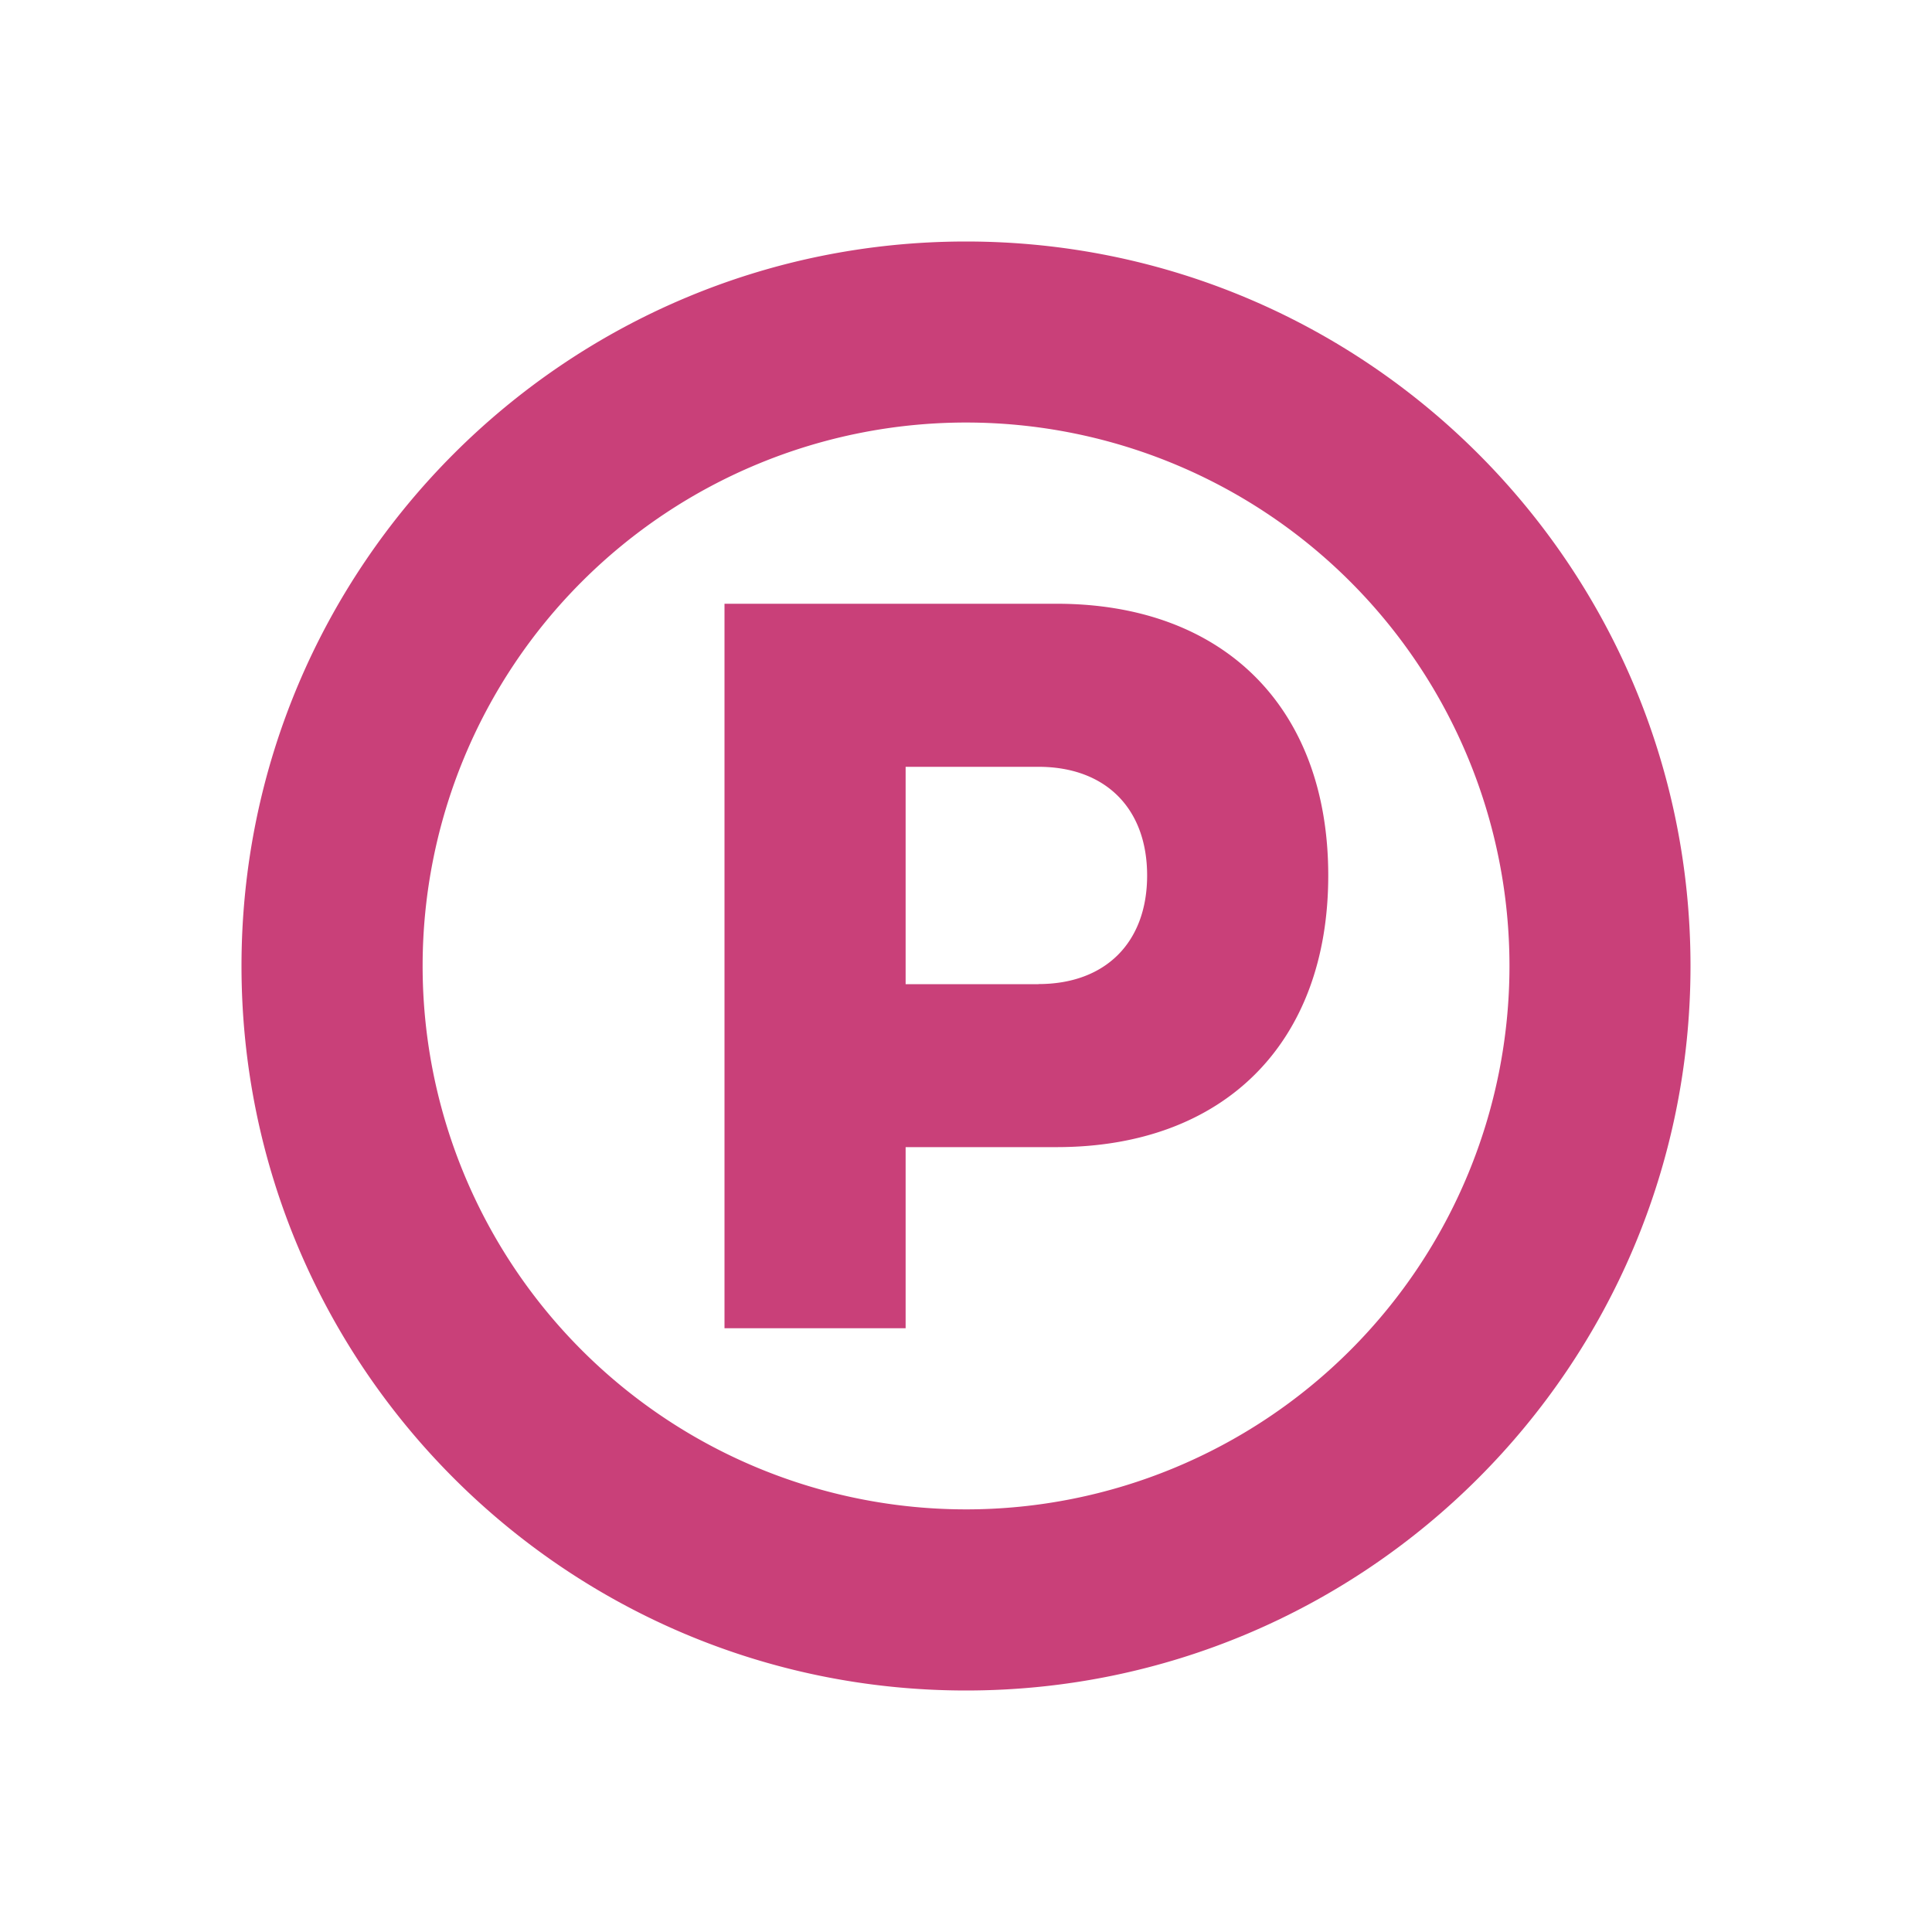 <svg xmlns="http://www.w3.org/2000/svg" viewBox="0 0 20 20" fill="#C94079"><path d="M10.938 6.25H7.5v7.5h1.875v-1.875h1.563c1.734 0 2.812-1.078 2.812-2.812 0-1.735-1.078-2.813-2.812-2.813m-.188 3.938H9.375v-2.25h1.375c.694 0 1.125.43 1.125 1.125 0 .693-.431 1.124-1.125 1.124M10 2.5c-4.14 0-7.5 3.36-7.5 7.5s3.36 7.5 7.5 7.5 7.5-3.36 7.5-7.5-3.36-7.5-7.5-7.5m0 13.125a5.625 5.625 0 1 1 .001-11.251A5.625 5.625 0 0 1 10 15.625" fill="#C94079"></path></svg>